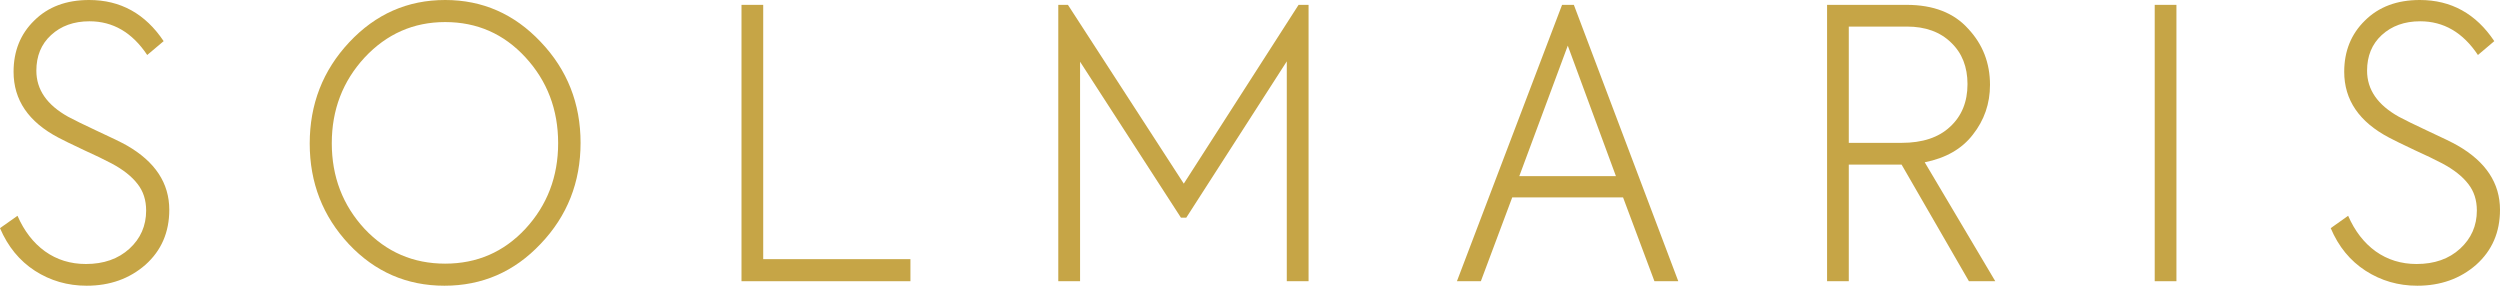 <svg width="35" height="4" viewBox="0 0 35 4" fill="none" xmlns="http://www.w3.org/2000/svg">
<path d="M1.213 4C0.947 4 0.705 3.93 0.489 3.791C0.273 3.651 0.11 3.452 0 3.194L0.245 3.021C0.338 3.234 0.466 3.4 0.629 3.518C0.795 3.637 0.986 3.696 1.203 3.696C1.452 3.696 1.655 3.625 1.812 3.482C1.968 3.339 2.046 3.161 2.046 2.948C2.046 2.801 2.006 2.677 1.926 2.576C1.846 2.471 1.725 2.375 1.562 2.288C1.456 2.232 1.329 2.171 1.183 2.105C0.996 2.017 0.875 1.958 0.818 1.927C0.399 1.707 0.19 1.4 0.19 1.005C0.19 0.716 0.286 0.476 0.479 0.288C0.672 0.096 0.928 0 1.248 0C1.687 0 2.034 0.192 2.291 0.576L2.061 0.77C1.851 0.455 1.582 0.298 1.253 0.298C1.033 0.298 0.853 0.363 0.714 0.492C0.577 0.618 0.509 0.784 0.509 0.99C0.509 1.255 0.657 1.469 0.953 1.634C1.036 1.679 1.171 1.745 1.357 1.832C1.564 1.927 1.703 1.995 1.777 2.037C2.172 2.264 2.37 2.564 2.37 2.937C2.37 3.251 2.259 3.508 2.036 3.707C1.813 3.902 1.539 4 1.213 4Z" fill="#C6A546"/>
<path d="M6.222 4C5.696 4 5.25 3.806 4.885 3.419C4.519 3.028 4.336 2.558 4.336 2.01C4.336 1.459 4.52 0.986 4.889 0.592C5.259 0.197 5.706 0 6.232 0C6.754 0 7.2 0.195 7.569 0.586C7.942 0.977 8.128 1.449 8.128 2C8.128 2.551 7.942 3.023 7.569 3.414C7.2 3.805 6.751 4 6.222 4ZM6.232 3.691C6.678 3.691 7.052 3.529 7.355 3.204C7.661 2.873 7.814 2.473 7.814 2.005C7.814 1.534 7.661 1.133 7.355 0.801C7.052 0.473 6.678 0.309 6.232 0.309C5.789 0.309 5.413 0.475 5.104 0.806C4.798 1.138 4.645 1.538 4.645 2.005C4.645 2.473 4.798 2.873 5.104 3.204C5.41 3.529 5.786 3.691 6.232 3.691Z" fill="#C6A546"/>
<path d="M12.746 3.937H10.381V0.068H10.685V3.628H12.746V3.937Z" fill="#C6A546"/>
<path d="M15.121 3.937H14.816V0.068H14.951L16.573 2.571L18.18 0.068H18.32V3.937H18.015V0.859L16.608 3.047H16.533L15.121 0.864V3.937Z" fill="#C6A546"/>
<path d="M23.496 3.937H23.162L22.723 2.764H21.171L20.732 3.937H20.397L21.869 0.068H22.034L23.496 3.937ZM22.623 2.466L21.949 0.639L21.27 2.466H22.623Z" fill="#C6A546"/>
<path d="M27.934 3.937H27.565L26.622 2.304H25.883V3.937H25.579V0.068H26.692C27.068 0.068 27.355 0.18 27.555 0.403C27.758 0.62 27.86 0.881 27.86 1.188C27.86 1.45 27.78 1.682 27.62 1.885C27.467 2.084 27.242 2.213 26.946 2.272L27.934 3.937ZM26.697 0.372H25.883V2H26.622C26.915 2 27.141 1.925 27.301 1.775C27.464 1.625 27.545 1.426 27.545 1.178C27.545 0.937 27.469 0.743 27.316 0.597C27.163 0.447 26.956 0.372 26.697 0.372Z" fill="#C6A546"/>
<path d="M30.166 3.937V0.068H30.47V3.937H30.166Z" fill="#C6A546"/>
<path d="M33.842 4C33.576 4 33.335 3.93 33.119 3.791C32.902 3.651 32.739 3.452 32.63 3.194L32.874 3.021C32.967 3.234 33.095 3.4 33.258 3.518C33.425 3.637 33.616 3.696 33.832 3.696C34.082 3.696 34.285 3.625 34.441 3.482C34.597 3.339 34.676 3.161 34.676 2.948C34.676 2.801 34.636 2.677 34.556 2.576C34.476 2.471 34.355 2.375 34.192 2.288C34.085 2.232 33.959 2.171 33.812 2.105C33.626 2.017 33.505 1.958 33.448 1.927C33.029 1.707 32.819 1.4 32.819 1.005C32.819 0.716 32.916 0.476 33.109 0.288C33.302 0.096 33.558 0 33.877 0C34.316 0 34.664 0.192 34.92 0.576L34.691 0.77C34.481 0.455 34.212 0.298 33.882 0.298C33.663 0.298 33.483 0.363 33.343 0.492C33.207 0.618 33.139 0.784 33.139 0.99C33.139 1.255 33.287 1.469 33.583 1.634C33.666 1.679 33.801 1.745 33.987 1.832C34.193 1.927 34.333 1.995 34.406 2.037C34.802 2.264 35 2.564 35 2.937C35 3.251 34.889 3.508 34.666 3.707C34.443 3.902 34.168 4 33.842 4Z" fill="#C6A546"/>
</svg>
